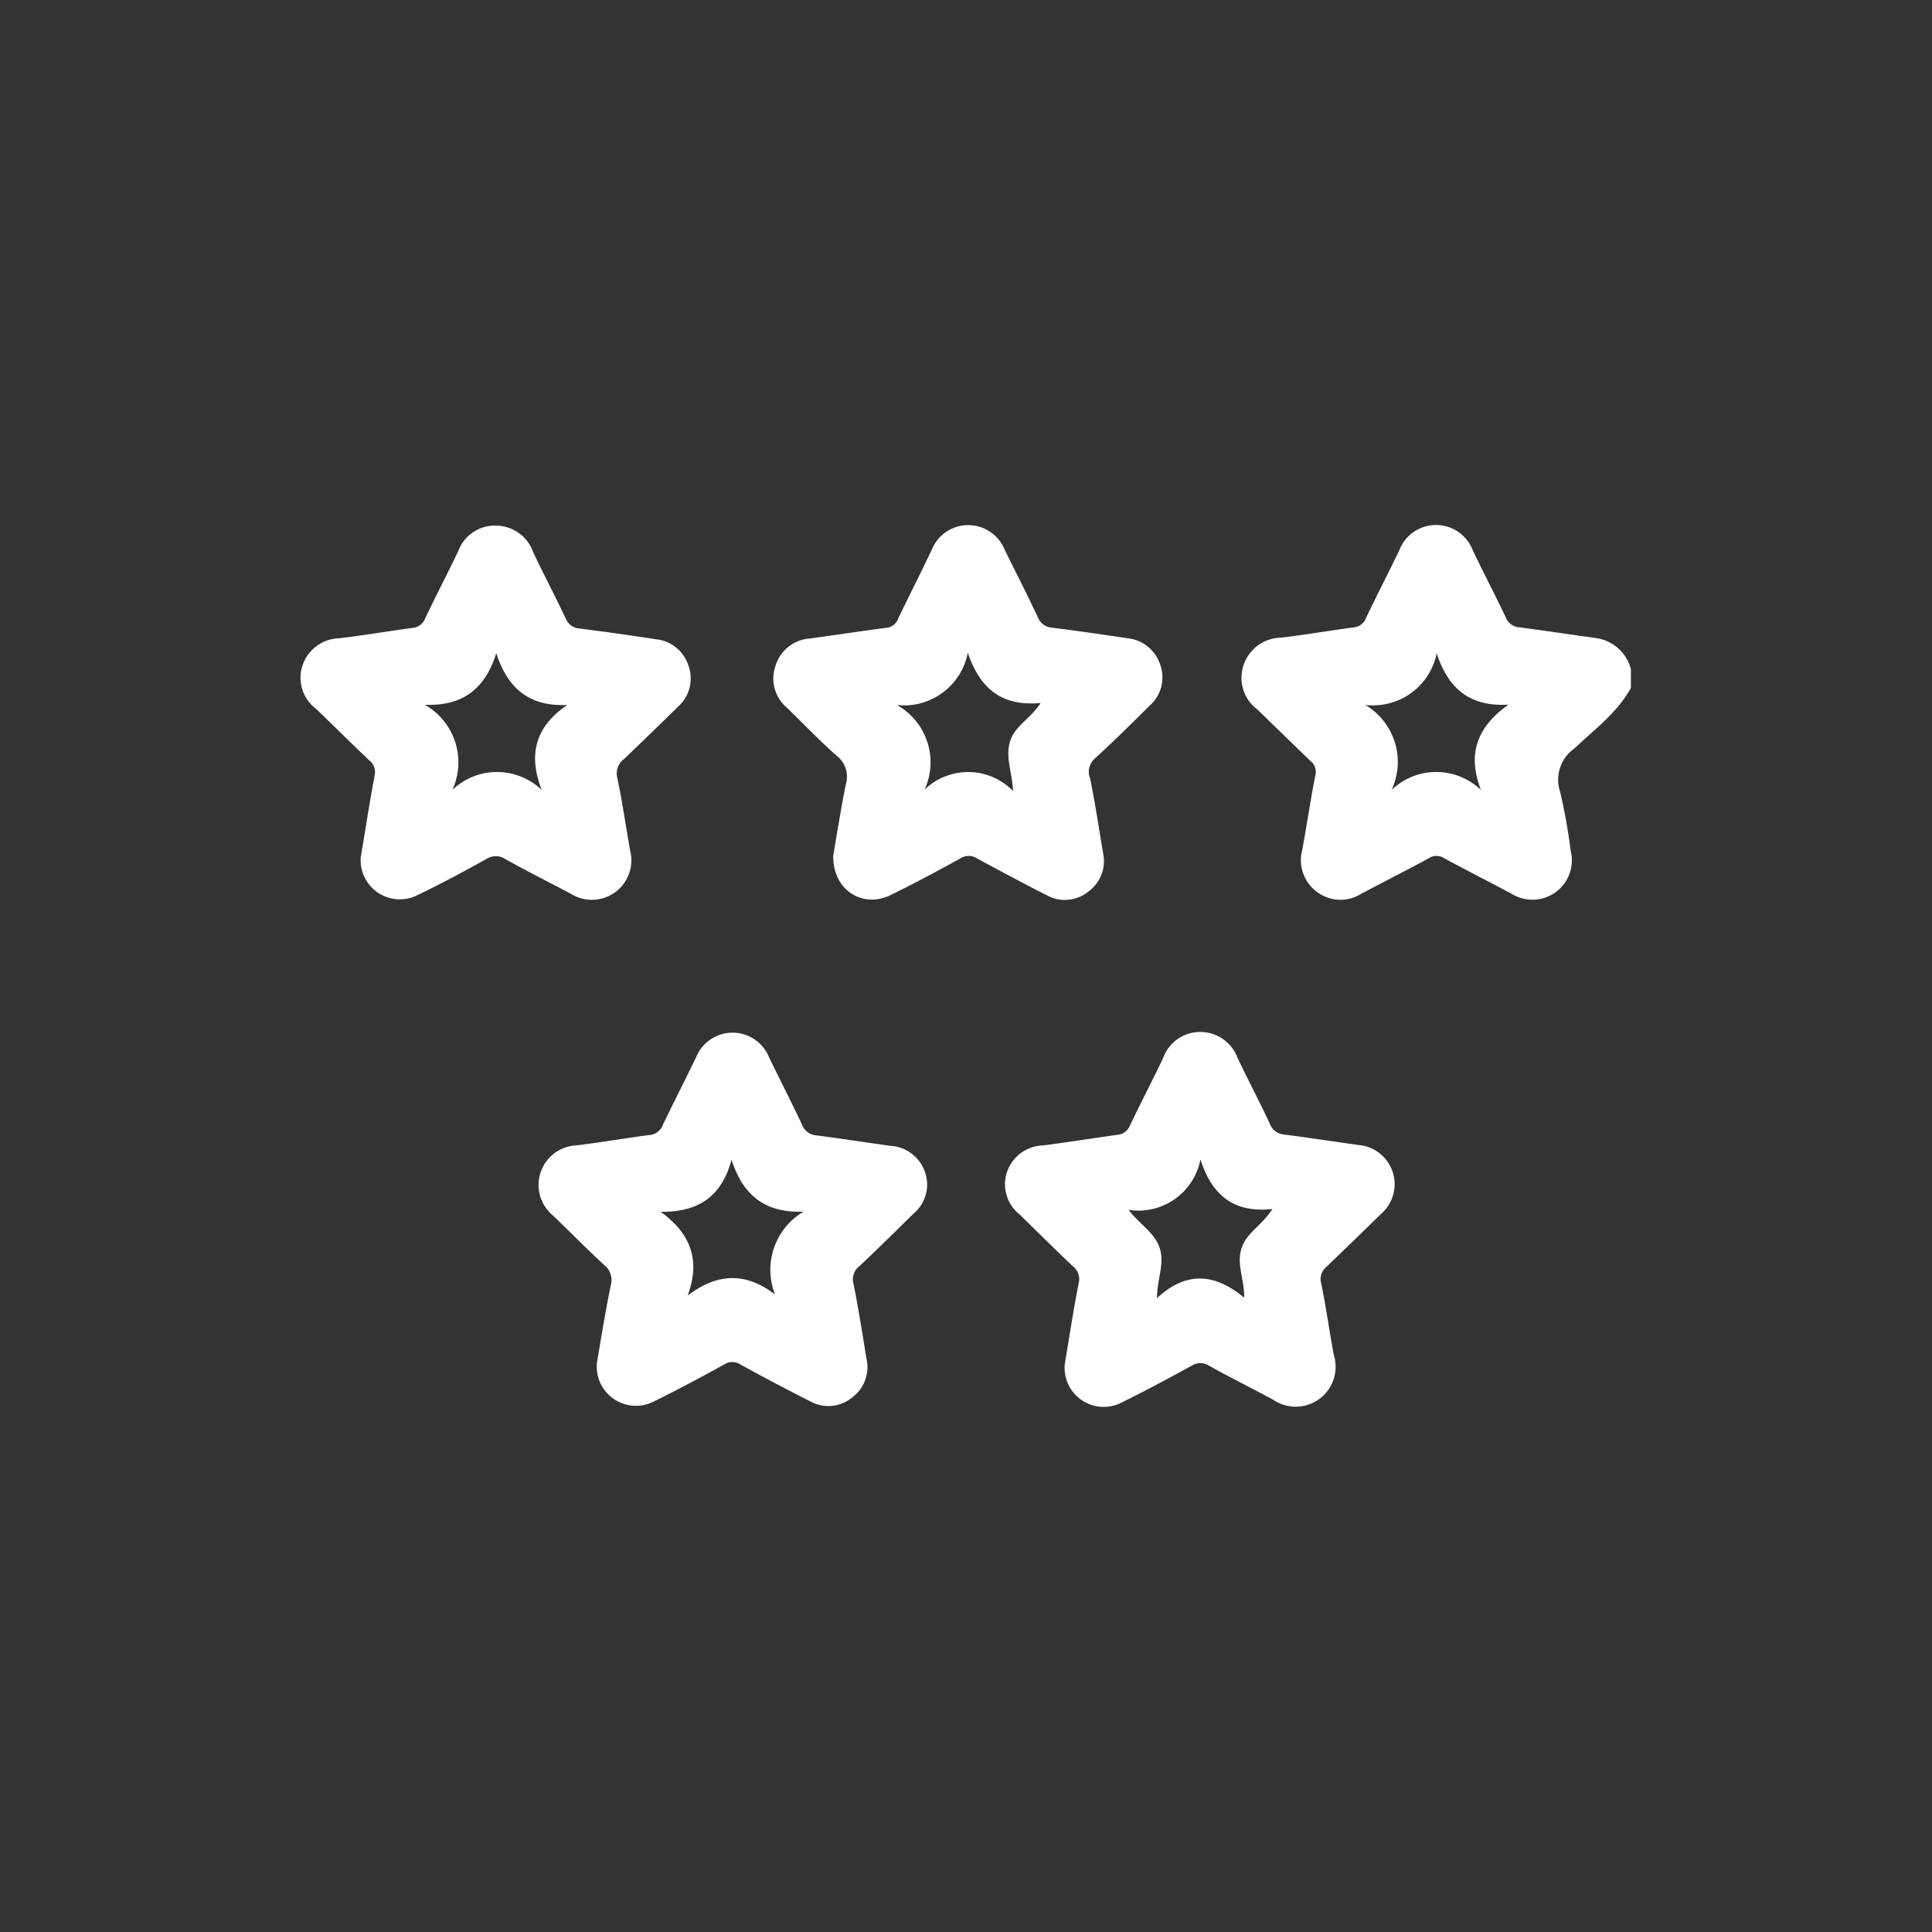 <svg id="Layer_1" data-name="Layer 1" xmlns="http://www.w3.org/2000/svg" viewBox="0 0 140 140"><rect x="0" y="0" width="140" height="140" fill="#333333" stroke="none"/><defs><style>.cls-1{fill:#fff;}</style></defs><path class="cls-1" d="M118.18,49.85c-1,1.82-2.64,3-4.12,4.41a2.76,2.76,0,0,0-1,3.14,42.92,42.92,0,0,1,.76,4.25,2.86,2.86,0,0,1-4.28,3.12c-1.62-.87-3.27-1.7-4.89-2.58a1,1,0,0,0-1.11,0c-1.62.88-3.27,1.71-4.89,2.57a2.82,2.82,0,0,1-3.19-.11,2.85,2.85,0,0,1-1.09-3.08c.33-1.79.59-3.59.94-5.37a1,1,0,0,0-.35-1.06c-1.29-1.23-2.56-2.49-3.85-3.73a2.86,2.86,0,0,1-1-3.2,2.9,2.9,0,0,1,2.7-2c1.78-.21,3.54-.52,5.31-.75a1.05,1.05,0,0,0,.88-.71c.78-1.63,1.61-3.24,2.4-4.88a2.85,2.85,0,0,1,5.32,0c.78,1.64,1.63,3.25,2.4,4.88a1.12,1.12,0,0,0,1,.71c1.83.24,3.66.52,5.49.77a3.06,3.06,0,0,1,2.57,2.25Zm-17.34,7.39a4.68,4.68,0,0,1,6.47,0c-1-2.6-.28-4.57,2-6.18-2.81.17-4.38-1.18-5.2-3.72a4.71,4.71,0,0,1-5.18,3.74A4.8,4.8,0,0,1,100.84,57.24Z"/><path class="cls-1" d="M60.38,62c.26-1.53.55-3.35.91-5.16a1.91,1.91,0,0,0-.63-2.05c-1.27-1.11-2.43-2.34-3.65-3.52a2.75,2.75,0,0,1-.82-3,2.79,2.79,0,0,1,2.49-2c1.83-.25,3.66-.53,5.49-.77a1,1,0,0,0,.91-.67c.8-1.66,1.64-3.3,2.44-5a2.85,2.85,0,0,1,5.28,0c.8,1.63,1.63,3.24,2.4,4.88a1.18,1.18,0,0,0,1,.77c1.84.23,3.66.49,5.49.77a2.78,2.78,0,0,1,2.37,1.88,2.72,2.72,0,0,1-.75,3c-1.31,1.3-2.62,2.6-4,3.86A1.29,1.29,0,0,0,79,56.43c.36,1.78.63,3.58.93,5.37a2.73,2.73,0,0,1-1.08,2.82,2.7,2.7,0,0,1-3,.25c-1.7-.86-3.38-1.76-5.06-2.67a1.09,1.09,0,0,0-1.19,0c-1.67.92-3.35,1.82-5.06,2.66C62.49,65.86,60.33,64.48,60.38,62ZM70.13,47.3A4.71,4.71,0,0,1,65,51.09a4.76,4.76,0,0,1,2,6.13,4.54,4.54,0,0,1,6.41.1c-.06-1.34-.56-2.41-.23-3.56s1.51-1.69,2.23-2.82C72.52,51.21,71,49.84,70.13,47.3Z"/><path class="cls-1" d="M26.14,62.13c.31-1.83.62-3.87,1-5.9a1.09,1.09,0,0,0-.38-1.13c-1.3-1.23-2.56-2.49-3.85-3.73a2.82,2.82,0,0,1-1-3.12,2.89,2.89,0,0,1,2.68-2c1.77-.21,3.53-.51,5.3-.75a1.06,1.06,0,0,0,.91-.67c.78-1.64,1.62-3.25,2.4-4.88A2.83,2.83,0,0,1,36,38.09,2.87,2.87,0,0,1,38.63,40c.76,1.61,1.59,3.18,2.35,4.79a1.18,1.18,0,0,0,1.05.76c1.84.23,3.66.49,5.49.77a2.76,2.76,0,0,1,2.36,1.89,2.73,2.73,0,0,1-.75,3Q47.2,53.11,45.22,55a1.3,1.3,0,0,0-.49,1.36c.37,1.75.62,3.52.93,5.27a2.86,2.86,0,0,1-4.25,3.16c-1.6-.85-3.22-1.66-4.8-2.54a1.24,1.24,0,0,0-1.37,0c-1.64.91-3.29,1.8-5,2.62A2.84,2.84,0,0,1,26.14,62.13Zm15-11.05c-2.79.15-4.36-1.21-5.18-3.75-.8,2.58-2.42,3.85-5.18,3.74a4.79,4.79,0,0,1,2,6.17,4.68,4.68,0,0,1,6.47,0C38.26,54.67,38.79,52.66,41.11,51.08Z"/><path class="cls-1" d="M43.26,98.71c.29-1.69.6-3.64,1-5.57a1.4,1.4,0,0,0-.47-1.47c-1.27-1.16-2.48-2.4-3.72-3.59A2.87,2.87,0,0,1,41.74,83c1.77-.21,3.53-.52,5.3-.75a1.14,1.14,0,0,0,1-.75c.78-1.64,1.61-3.24,2.4-4.88a2.85,2.85,0,0,1,5.29,0c.79,1.63,1.62,3.24,2.39,4.88a1.19,1.19,0,0,0,1,.77c1.8.23,3.6.51,5.4.76A2.81,2.81,0,0,1,67,84.86a2.73,2.73,0,0,1-.79,3.07c-1.3,1.28-2.59,2.56-3.92,3.81A1.19,1.19,0,0,0,61.84,93c.37,1.81.65,3.64.95,5.46a2.74,2.74,0,0,1-1.07,2.83,2.7,2.7,0,0,1-3,.26q-2.55-1.29-5.06-2.67a1.07,1.07,0,0,0-1.19,0c-1.67.92-3.35,1.82-5.06,2.66A2.84,2.84,0,0,1,43.26,98.71Zm6.57-4.83c2.1-1.59,4.14-1.75,6.33-.08a4.89,4.89,0,0,1,2.07-6c-2.78.11-4.4-1.18-5.22-3.77-.71,2.69-2.43,3.82-5.14,3.78C50,89.34,50.8,91.28,49.83,93.88Z"/><path class="cls-1" d="M77.16,98.83c.32-1.87.61-3.86,1-5.82a1.19,1.19,0,0,0-.45-1.28c-1.29-1.23-2.56-2.49-3.84-3.74A2.78,2.78,0,0,1,73,84.85,2.85,2.85,0,0,1,75.59,83c1.8-.23,3.59-.52,5.39-.77a1.06,1.06,0,0,0,.9-.67c.78-1.64,1.62-3.25,2.4-4.88A2.85,2.85,0,0,1,87,74.78a2.88,2.88,0,0,1,2.68,1.88c.76,1.61,1.6,3.18,2.35,4.8a1.18,1.18,0,0,0,1,.75c1.8.23,3.6.51,5.4.76a2.85,2.85,0,0,1,1.64,5c-1.3,1.27-2.6,2.54-3.92,3.8A1.16,1.16,0,0,0,95.74,93c.35,1.71.59,3.45.91,5.18a2.89,2.89,0,0,1-4.39,3.25c-1.54-.83-3.11-1.61-4.64-2.46a1.17,1.17,0,0,0-1.28,0c-1.67.92-3.35,1.82-5.06,2.66A2.83,2.83,0,0,1,77.16,98.83Zm13-4.86c0-1.29-.56-2.35-.2-3.5s1.51-1.69,2.24-2.86c-2.81.3-4.38-1-5.21-3.59a4.58,4.58,0,0,1-5.21,3.65c.83,1.08,1.89,1.64,2.26,2.78s-.2,2.23-.2,3.62C85.93,92.12,88,92.25,90.11,94Z"/></svg>